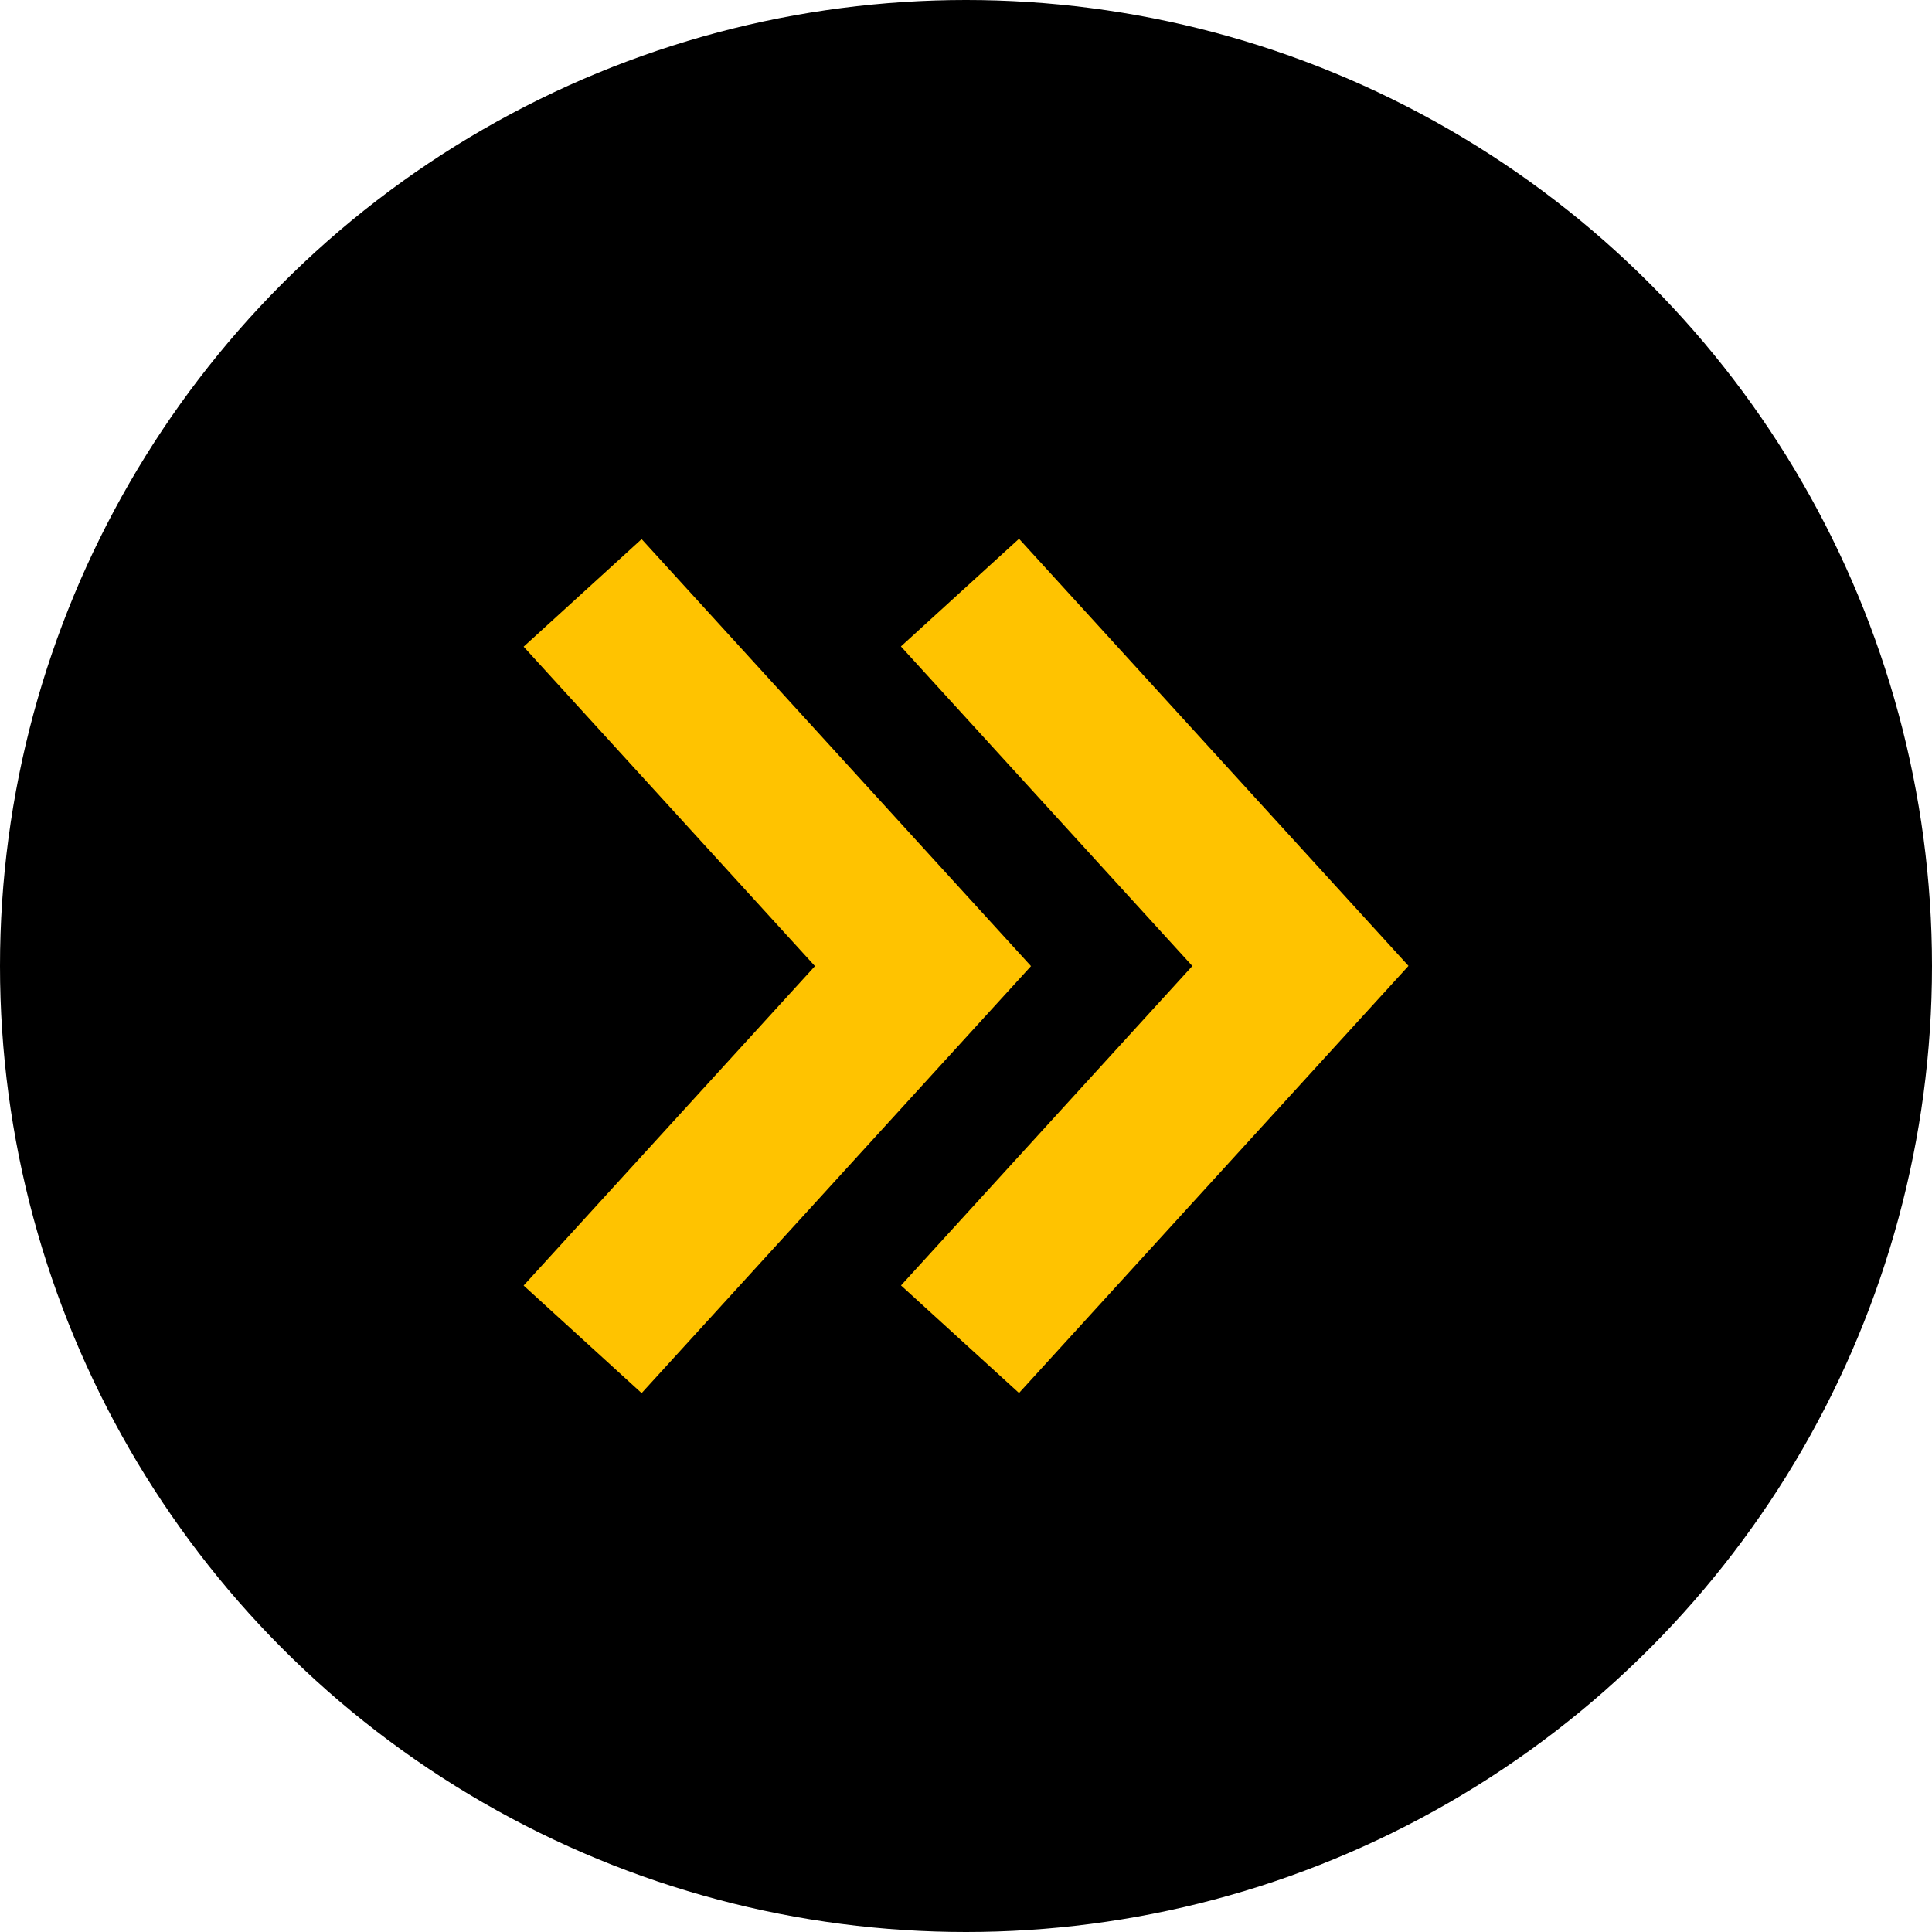 <?xml version="1.0" encoding="UTF-8"?>
<svg xmlns="http://www.w3.org/2000/svg" viewBox="0 0 176 176">
  <defs>
    <style>
      .cls-1 {
        fill: #ffc300;
      }
    </style>
  </defs>
  <g id="Layer_1" data-name="Layer 1">
    <circle cx="88" cy="88" r="88"/>
  </g>
  <g id="_4" data-name="4">
    <path id="Arrow" class="cls-1" d="M93.93,88l-35.48,38.91-10.75-9.8,26.54-29.1-26.54-29.1,10.75-9.8,35.48,38.91Zm-11.85-29.1l26.54,29.1-26.54,29.1,10.75,9.8,35.48-38.91-35.48-38.91-10.75,9.8Z"/>
  </g>
</svg>